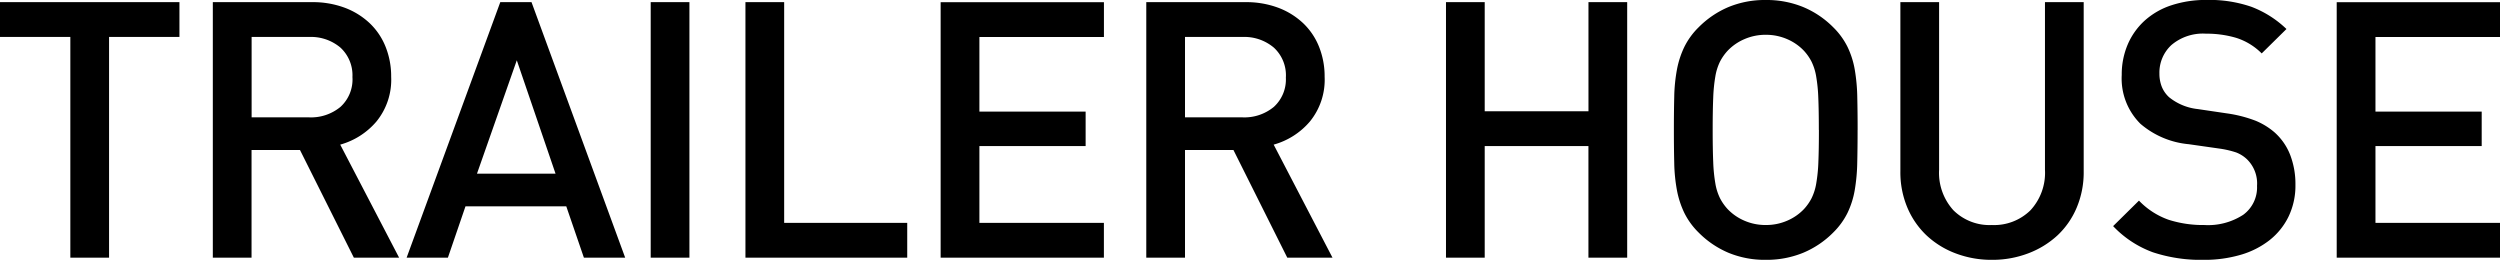 <svg xmlns="http://www.w3.org/2000/svg" viewBox="0 0 264.708 27.512">
  <path id="Trailerhouse" data-name="Trailerhouse" d="M20.14-23.37v-3.686h-19v3.686H8.588V0h4.1V-23.37ZM43.4,0,37.164-11.97A7.765,7.765,0,0,0,41-14.421a6.984,6.984,0,0,0,1.558-4.731,8.417,8.417,0,0,0-.589-3.173,7.023,7.023,0,0,0-1.691-2.508,7.881,7.881,0,0,0-2.641-1.634,9.67,9.67,0,0,0-3.477-.589H23.674V0h4.1V-11.4h5.13L38.608,0Zm-4.94-19.095a3.926,3.926,0,0,1-1.273,3.13,4.885,4.885,0,0,1-3.325,1.107h-6.08V-23.37h6.08a4.833,4.833,0,0,1,3.325,1.126A3.984,3.984,0,0,1,38.456-19.095ZM67.336,0,57.418-27.056H54.112L44.194,0h4.37l1.862-5.434H61.1L62.966,0ZM59.964-8.892H51.642L55.86-20.9ZM74.138,0V-27.056h-4.1V0ZM97.2,0V-3.686H84.17v-23.37h-4.1V0Zm20.824,0V-3.686H104.842v-8.132H116.09v-3.648H104.842v-7.9h13.186v-3.686h-17.29V0Zm24.206,0L136-11.97a7.765,7.765,0,0,0,3.838-2.451,6.984,6.984,0,0,0,1.558-4.731,8.417,8.417,0,0,0-.589-3.173,7.023,7.023,0,0,0-1.691-2.508,7.881,7.881,0,0,0-2.641-1.634A9.67,9.67,0,0,0,133-27.056H122.512V0h4.1V-11.4h5.13l5.7,11.4Zm-4.94-19.095a3.926,3.926,0,0,1-1.273,3.13,4.885,4.885,0,0,1-3.325,1.107h-6.08V-23.37h6.08a4.833,4.833,0,0,1,3.325,1.126A3.984,3.984,0,0,1,137.294-19.095ZM173.432,0V-27.056h-4.1V-15.5H158.346V-27.056h-4.1V0h4.1V-11.818h10.982V0Zm24.4-13.528q0-1.938-.038-3.515a19.25,19.25,0,0,0-.266-2.869,9.125,9.125,0,0,0-.76-2.394,7.707,7.707,0,0,0-1.52-2.09,9.782,9.782,0,0,0-3.192-2.147,10.217,10.217,0,0,0-3.952-.741,10.076,10.076,0,0,0-3.933.741,9.838,9.838,0,0,0-3.173,2.147,7.707,7.707,0,0,0-1.52,2.09,9.647,9.647,0,0,0-.779,2.394,17.592,17.592,0,0,0-.285,2.869q-.038,1.577-.038,3.515t.038,3.515a17.592,17.592,0,0,0,.285,2.869,9.647,9.647,0,0,0,.779,2.394,7.707,7.707,0,0,0,1.52,2.09,9.838,9.838,0,0,0,3.173,2.147A10.076,10.076,0,0,0,188.1.228a10.217,10.217,0,0,0,3.952-.741,9.781,9.781,0,0,0,3.192-2.147,7.707,7.707,0,0,0,1.52-2.09,9.125,9.125,0,0,0,.76-2.394,19.25,19.25,0,0,0,.266-2.869Q197.828-11.59,197.828-13.528Zm-4.1,0q0,2.052-.057,3.4a16.823,16.823,0,0,1-.228,2.28,5.64,5.64,0,0,1-.494,1.558,5.193,5.193,0,0,1-.817,1.159,5.358,5.358,0,0,1-1.767,1.216,5.591,5.591,0,0,1-2.261.456,5.591,5.591,0,0,1-2.261-.456,5.358,5.358,0,0,1-1.767-1.216,5.193,5.193,0,0,1-.817-1.159,5.64,5.64,0,0,1-.494-1.558,16.823,16.823,0,0,1-.228-2.28q-.057-1.349-.057-3.4t.057-3.4a16.823,16.823,0,0,1,.228-2.28,5.64,5.64,0,0,1,.494-1.558,5.193,5.193,0,0,1,.817-1.159,5.358,5.358,0,0,1,1.767-1.216A5.591,5.591,0,0,1,188.1-23.6a5.591,5.591,0,0,1,2.261.456,5.358,5.358,0,0,1,1.767,1.216,5.193,5.193,0,0,1,.817,1.159,5.64,5.64,0,0,1,.494,1.558,16.823,16.823,0,0,1,.228,2.28Q193.724-15.58,193.724-13.528ZM221.768-9.12V-27.056h-4.1V-9.31a5.844,5.844,0,0,1-1.539,4.294,5.484,5.484,0,0,1-4.085,1.558,5.421,5.421,0,0,1-4.066-1.558,5.887,5.887,0,0,1-1.52-4.294V-27.056h-4.1V-9.12a9.6,9.6,0,0,0,.741,3.819,8.687,8.687,0,0,0,2.033,2.945,9.272,9.272,0,0,0,3.078,1.9,10.64,10.64,0,0,0,3.838.684,10.64,10.64,0,0,0,3.838-.684,9.489,9.489,0,0,0,3.1-1.9A8.559,8.559,0,0,0,221.027-5.3,9.6,9.6,0,0,0,221.768-9.12Zm22.42,1.406a8.583,8.583,0,0,0-.551-3.154,6.211,6.211,0,0,0-1.653-2.394A7.351,7.351,0,0,0,239.97-14.5a13.774,13.774,0,0,0-3.04-.779l-3.078-.456a5.8,5.8,0,0,1-3.04-1.254,3.044,3.044,0,0,1-.779-1.121,3.753,3.753,0,0,1-.247-1.387,3.97,3.97,0,0,1,1.273-3.021,5.156,5.156,0,0,1,3.667-1.2,11.042,11.042,0,0,1,3.173.437,6.622,6.622,0,0,1,2.717,1.653l2.622-2.584a10.977,10.977,0,0,0-3.724-2.356,13.625,13.625,0,0,0-4.674-.722,11.746,11.746,0,0,0-3.8.57,7.886,7.886,0,0,0-2.831,1.634,7.286,7.286,0,0,0-1.786,2.527,8.067,8.067,0,0,0-.627,3.211,6.757,6.757,0,0,0,1.976,5.168,9.117,9.117,0,0,0,5.13,2.166l3.192.456a9.9,9.9,0,0,1,1.824.418,3.461,3.461,0,0,1,1.14.722A3.575,3.575,0,0,1,240.122-7.6a3.583,3.583,0,0,1-1.463,3.059,6.823,6.823,0,0,1-4.123,1.083,11.985,11.985,0,0,1-3.762-.551,8.045,8.045,0,0,1-3.154-2.033l-2.736,2.7A11,11,0,0,0,229.1-.57a16.232,16.232,0,0,0,5.358.8A13.666,13.666,0,0,0,238.374-.3a9.038,9.038,0,0,0,3.078-1.558,7.178,7.178,0,0,0,2.014-2.508A7.536,7.536,0,0,0,244.188-7.714ZM265.848,0V-3.686H252.662v-8.132H263.91v-3.648H252.662v-7.9h13.186v-3.686h-17.29V0Z" transform="translate(-1.14 27.284)"/>
</svg>
